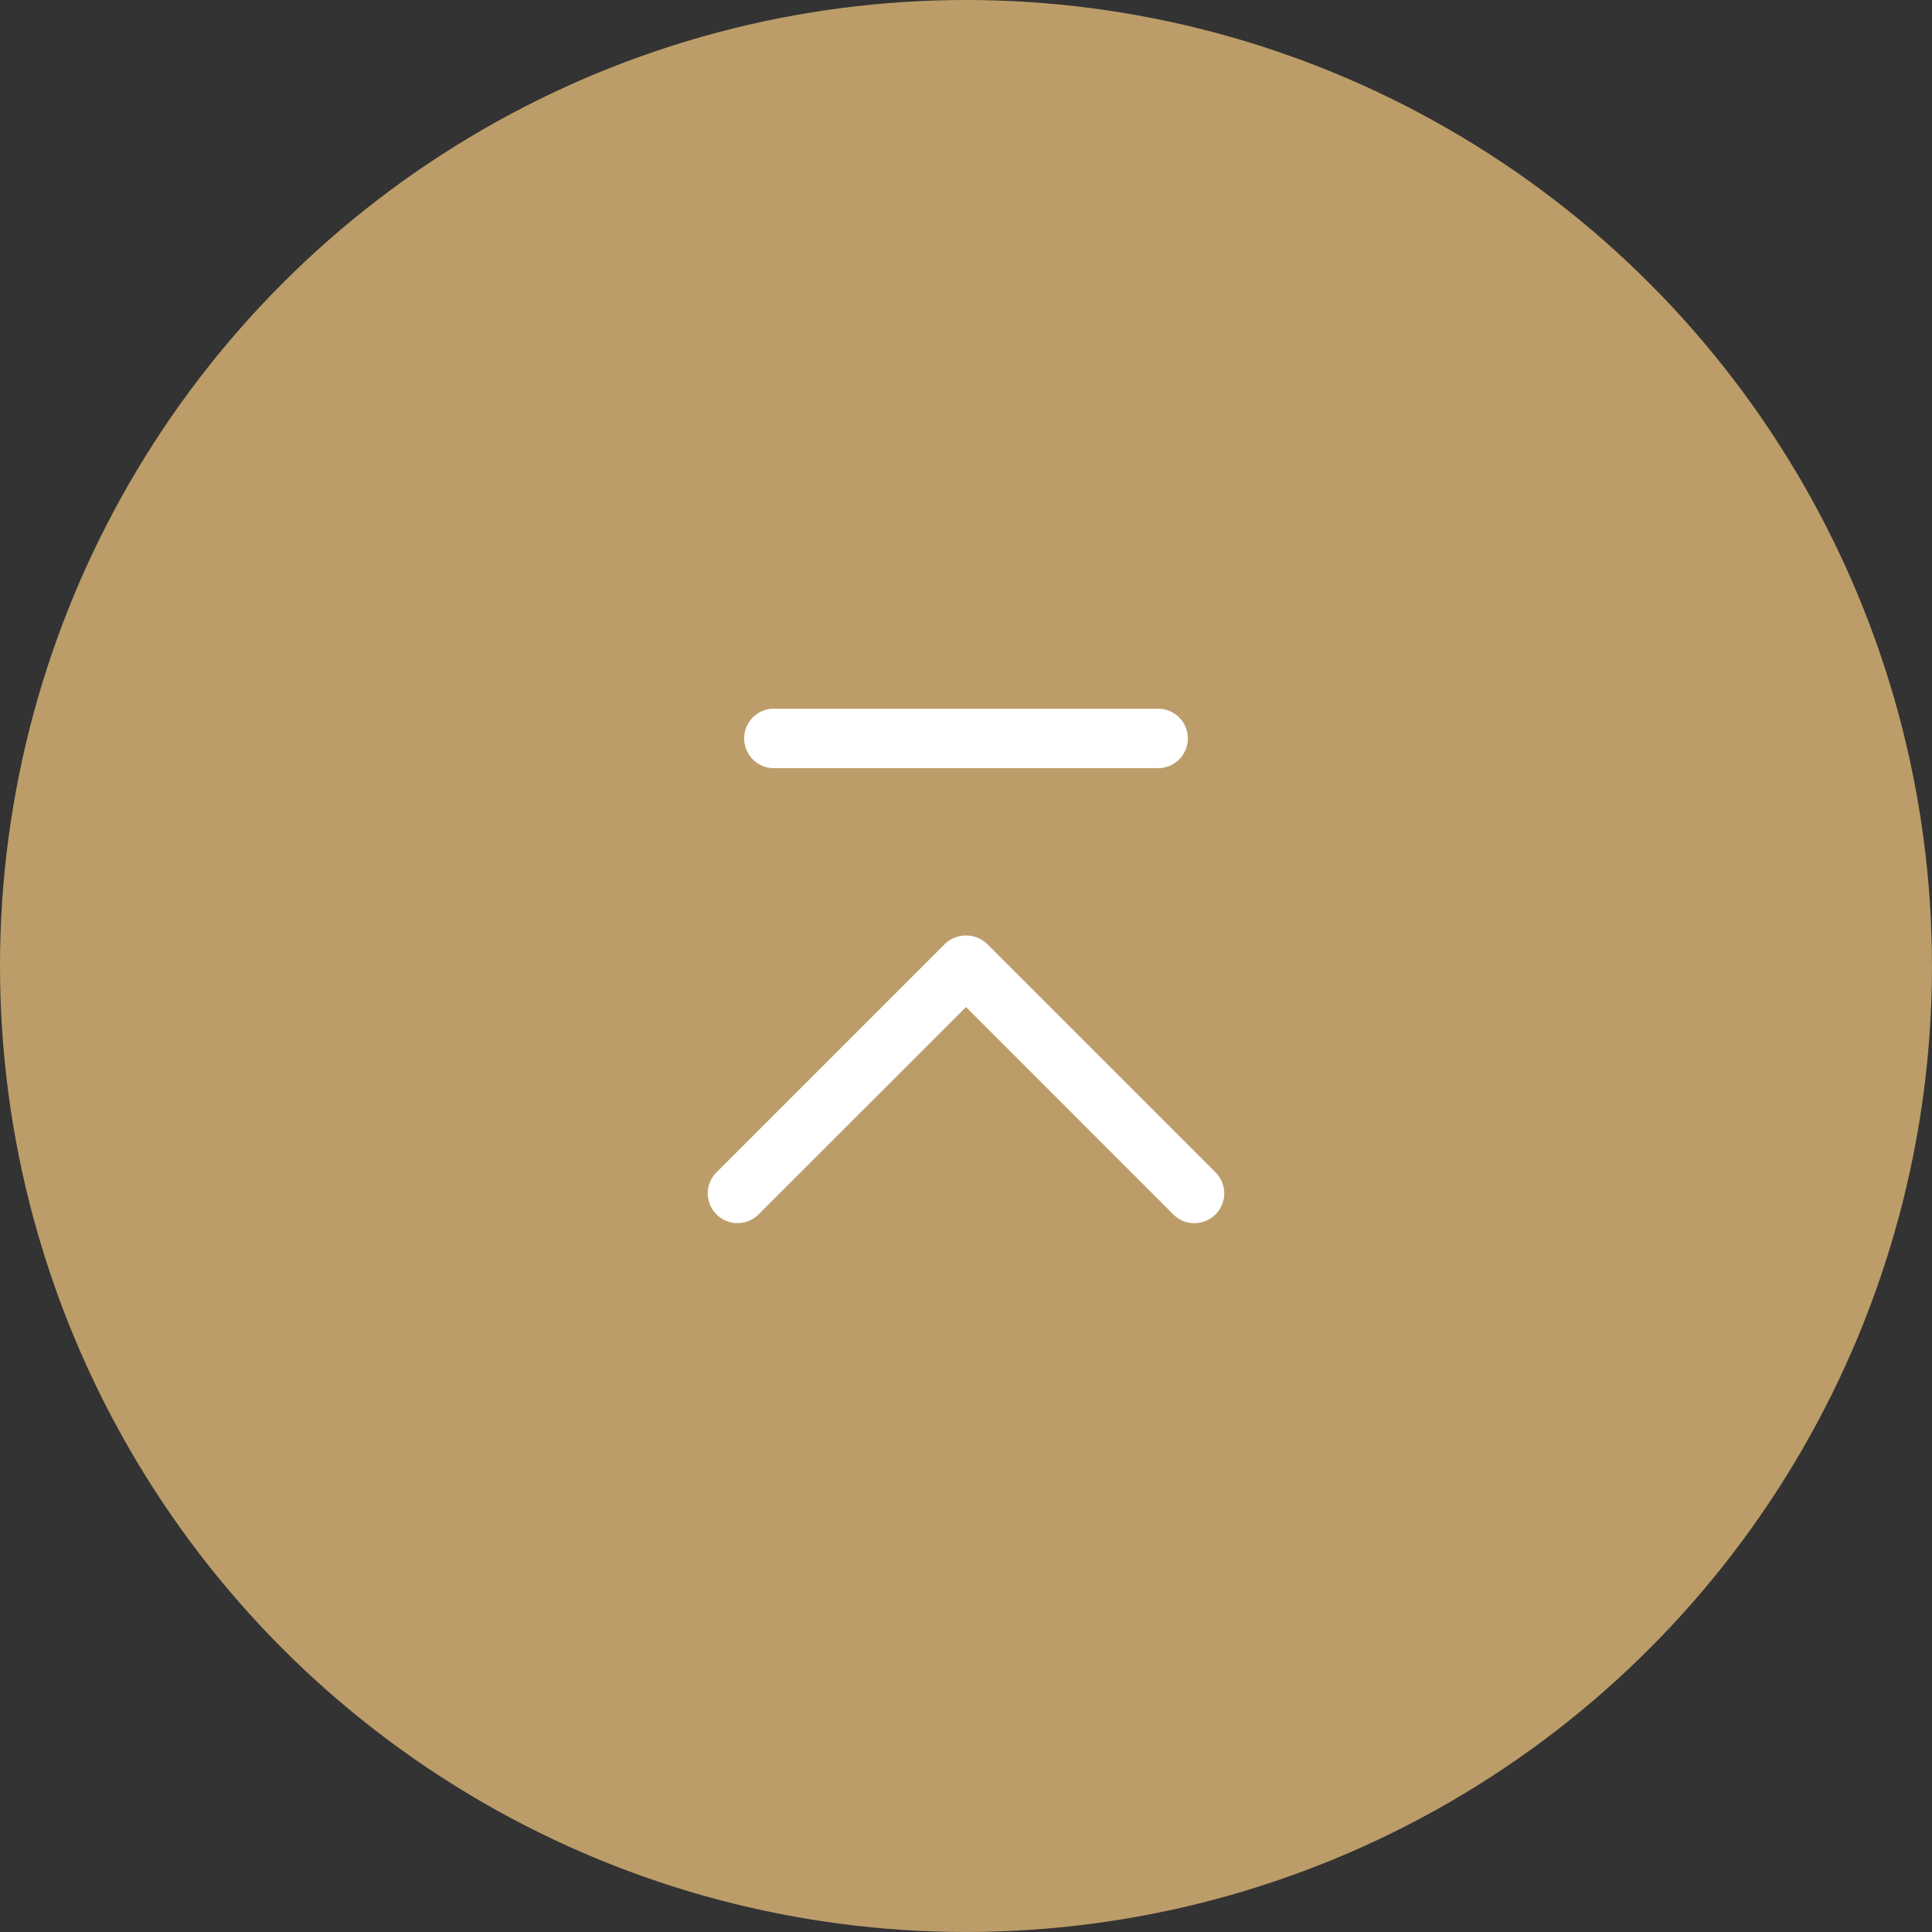<svg id="レイヤー_1" data-name="レイヤー 1" xmlns="http://www.w3.org/2000/svg" width="77.497" height="77.497" viewBox="0 0 77.497 77.497"><rect x="0" y="0" width="77.497" height="77.497" fill="#333333" stroke="none"/><defs><style>.cls-1{fill:#bc9d69;}.cls-2{fill:#fff;}</style></defs><circle class="cls-1" cx="38.748" cy="38.748" r="38.748"/><path class="cls-2" d="M648.731,522.353a1.19,1.19,0,0,1-.844-.349l-8.32-8.322L631.245,522a1.193,1.193,0,1,1-1.687-1.688l9.165-9.165a1.229,1.229,0,0,1,1.687,0l9.165,9.165a1.193,1.193,0,0,1-.844,2.037Z" transform="translate(-600.818 -473.287)"/><path class="cls-2" d="M647.271,504.1h-15.41a1.193,1.193,0,0,1,0-2.386h15.41a1.193,1.193,0,1,1,0,2.386Z" transform="translate(-600.818 -473.287)"/></svg>